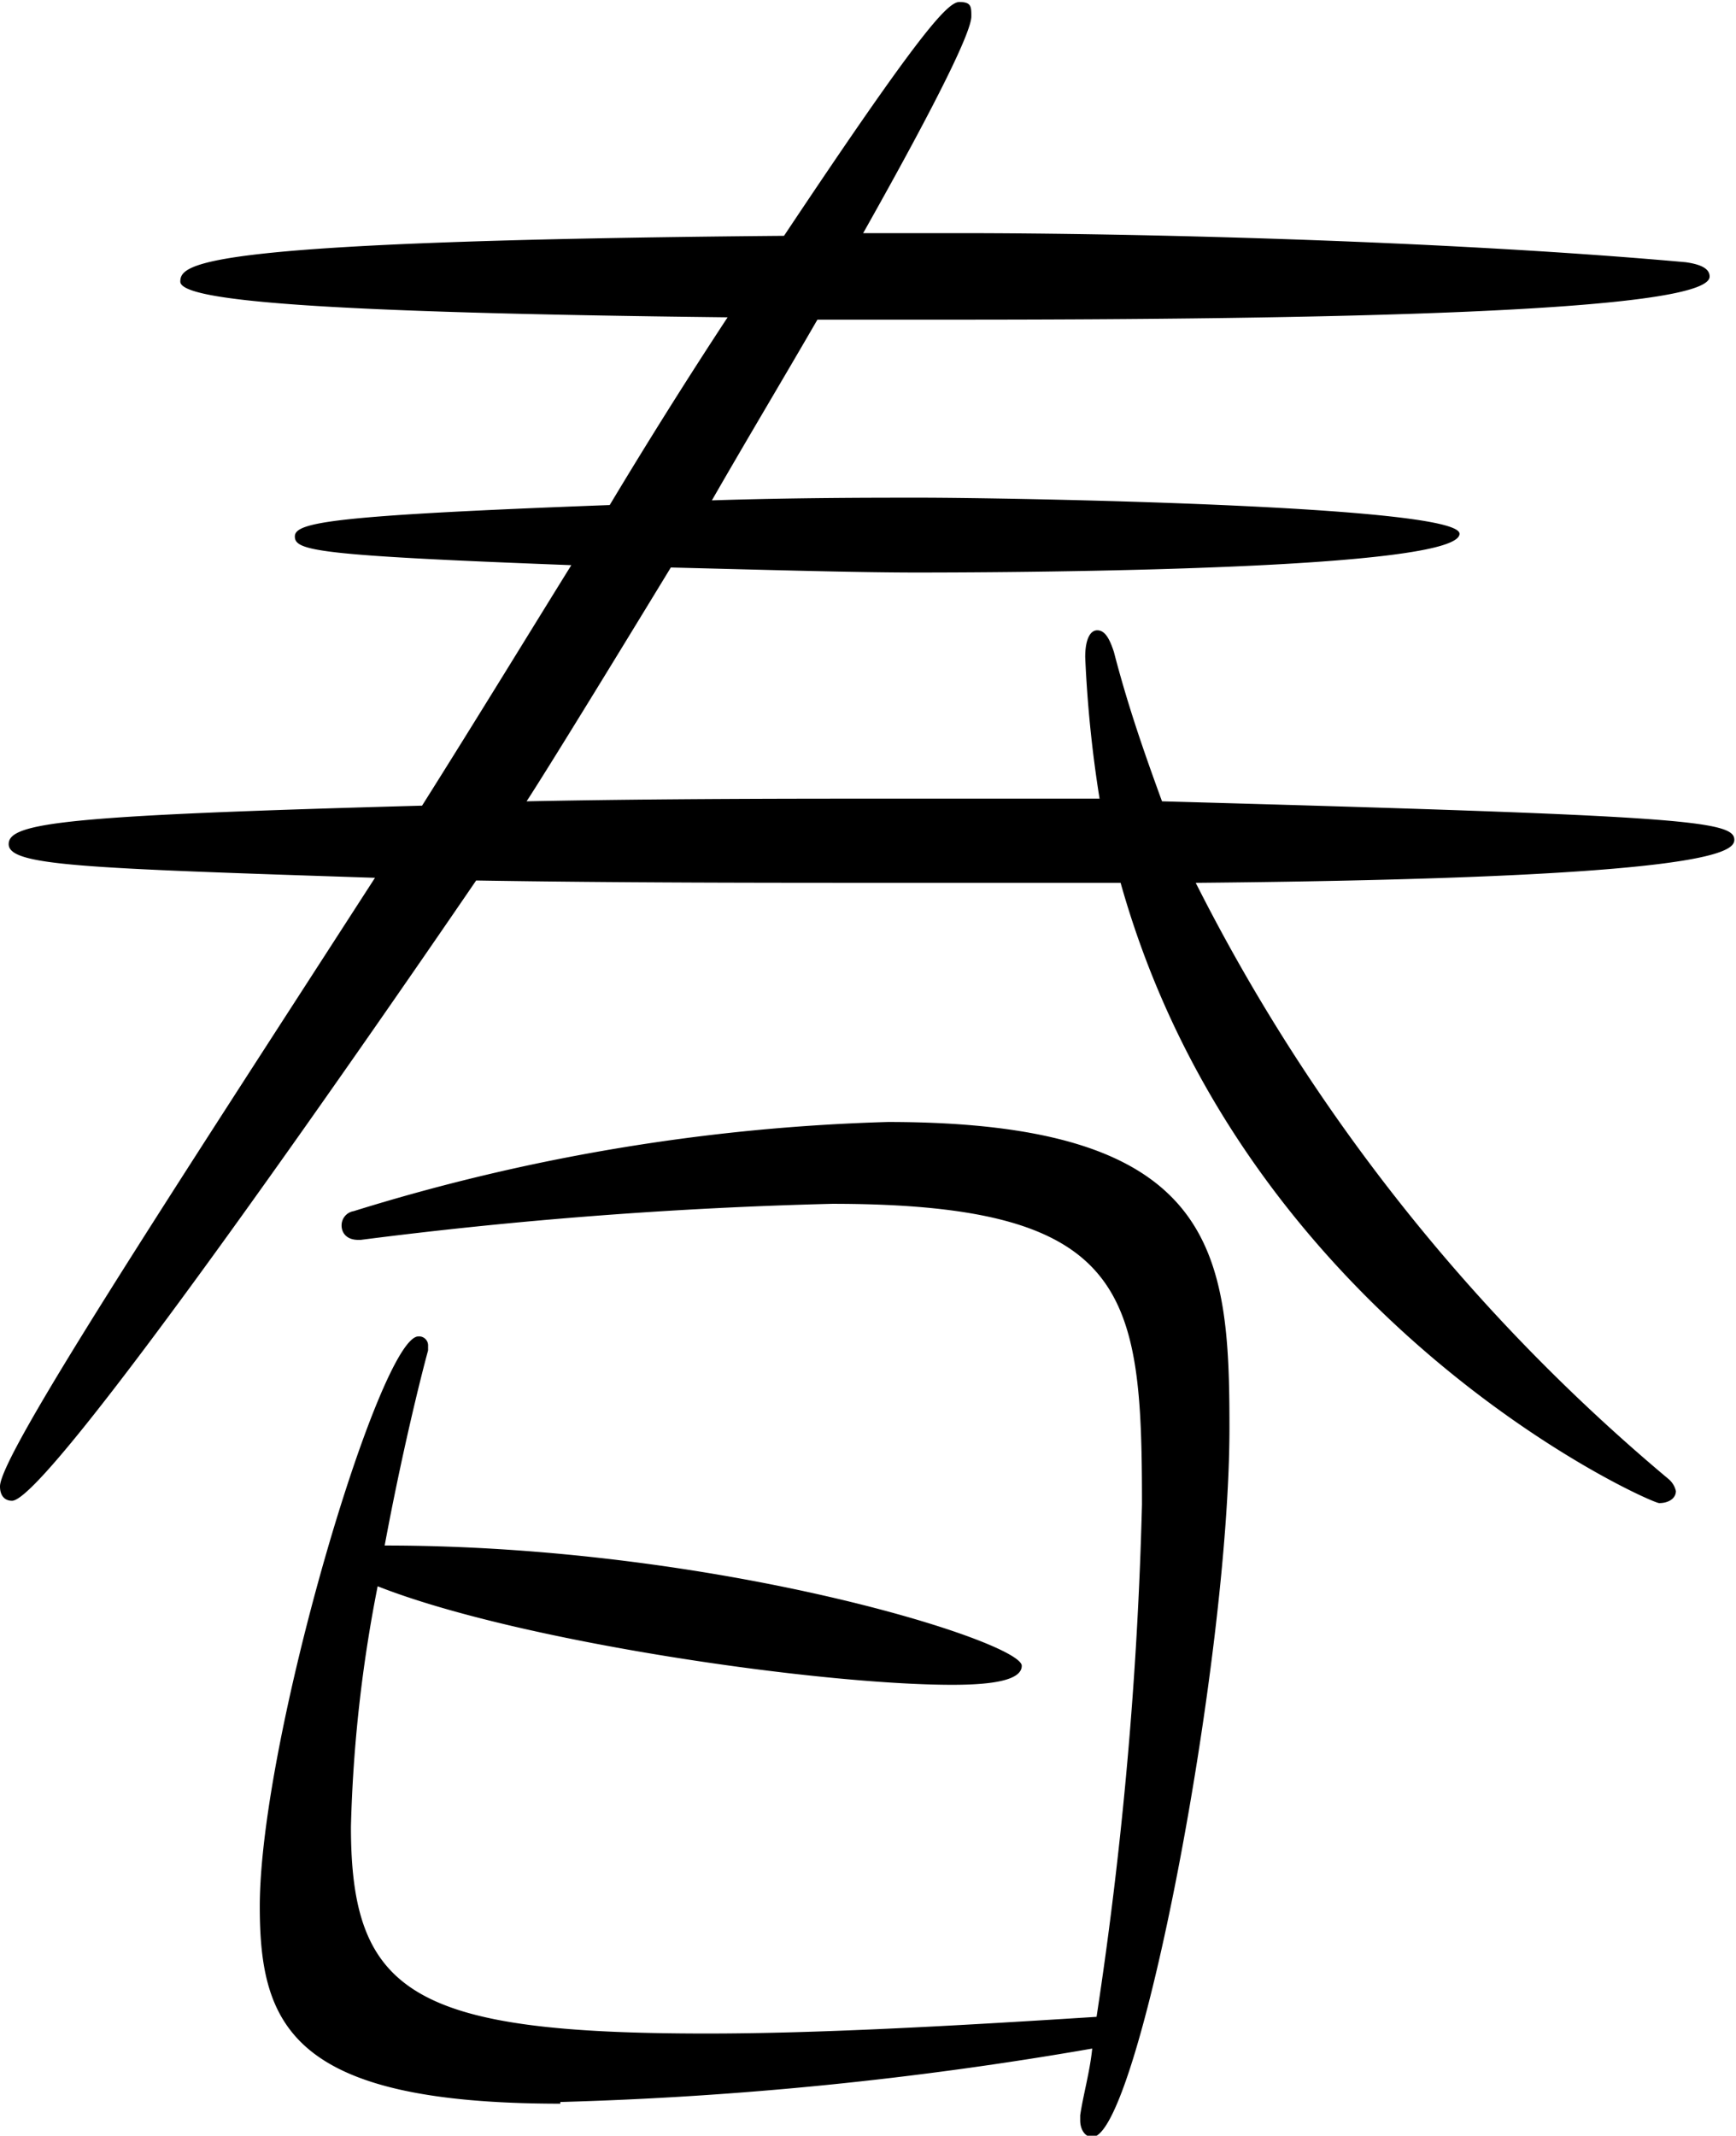 <svg id="レイヤー_1" data-name="レイヤー 1" xmlns="http://www.w3.org/2000/svg" viewBox="0 0 51.99 63.94"><path d="M29.59,7.55h2.88c5.19,0,14.48.22,21.75.87.5.07.72.21.72.43,0,1.08-11.74,1.29-22.61,1.29H28.22c-1,1.73-2.08,3.53-3.16,5.41,2.52-.08,4.75-.08,6.26-.08,2.38,0,16.13.22,16.13,1.08,0,1.08-12.89,1.16-16.27,1.16-1.8,0-4.54-.08-7.35-.15-3.82,6.27-4.32,7-4.32,7,4-.08,8-.08,11.16-.08h6a36.84,36.84,0,0,1-.43-4.24c0-.51.14-.8.36-.8s.36.22.5.65c.43,1.66.94,3.1,1.44,4.47,15.48.43,17.14.57,17.14,1.15,0,.36-.65,1.15-16.13,1.29A56.39,56.39,0,0,0,53.71,44.85a.66.66,0,0,1,.22.36c0,.22-.22.36-.5.36S41,40.17,37.3,27H30.53c-3.82,0-8.28,0-12.53-.07C14.61,31.89,5.18,45.5,4.1,45.5c-.21,0-.36-.14-.36-.43,0-.94,5-8.57,11.23-18.22C6.19,26.56,4,26.49,4,25.84s1.8-.86,12.38-1.15c1.59-2.52,3.53-5.69,4.47-7.2-7.63-.29-8.28-.43-8.28-.86S13.75,16,22,15.69c1.08-1.8,2.3-3.75,3.53-5.62C13.17,9.93,9.14,9.57,9.14,9s.72-1.22,18.08-1.37c4-6,4.89-7,5.25-7s.36.14.36.43C32.83,1.5,31.9,3.45,29.59,7.55Zm-9.07,56c-8,0-9-2.3-9-5.9,0-5,3.6-17.07,4.75-17.07a.27.27,0,0,1,.29.29V41c-.22.8-.79,3.1-1.3,5.84,10,0,19.08,2.88,19.08,3.6,0,.43-.86.57-2.08.57-4,0-13-1.29-17.21-2.95a42.4,42.4,0,0,0-.8,7.2c0,5,1.88,6.19,10.66,6.19,3.24,0,7.13-.21,11.67-.5a121.77,121.77,0,0,0,1.36-15.34c0-6.34-.36-9-9.28-9a137.9,137.9,0,0,0-14.12,1.08h-.07c-.36,0-.5-.22-.5-.43a.43.43,0,0,1,.36-.43,59.53,59.53,0,0,1,16-2.67c9.87,0,10.23,3.89,10.23,9.15,0,7-2.74,21.24-4.11,21.24-.21,0-.36-.22-.36-.5v-.15c.08-.57.29-1.3.36-2A110.93,110.93,0,0,1,20.52,63.5Z" transform="translate(-3.74 -0.57)"/></svg>